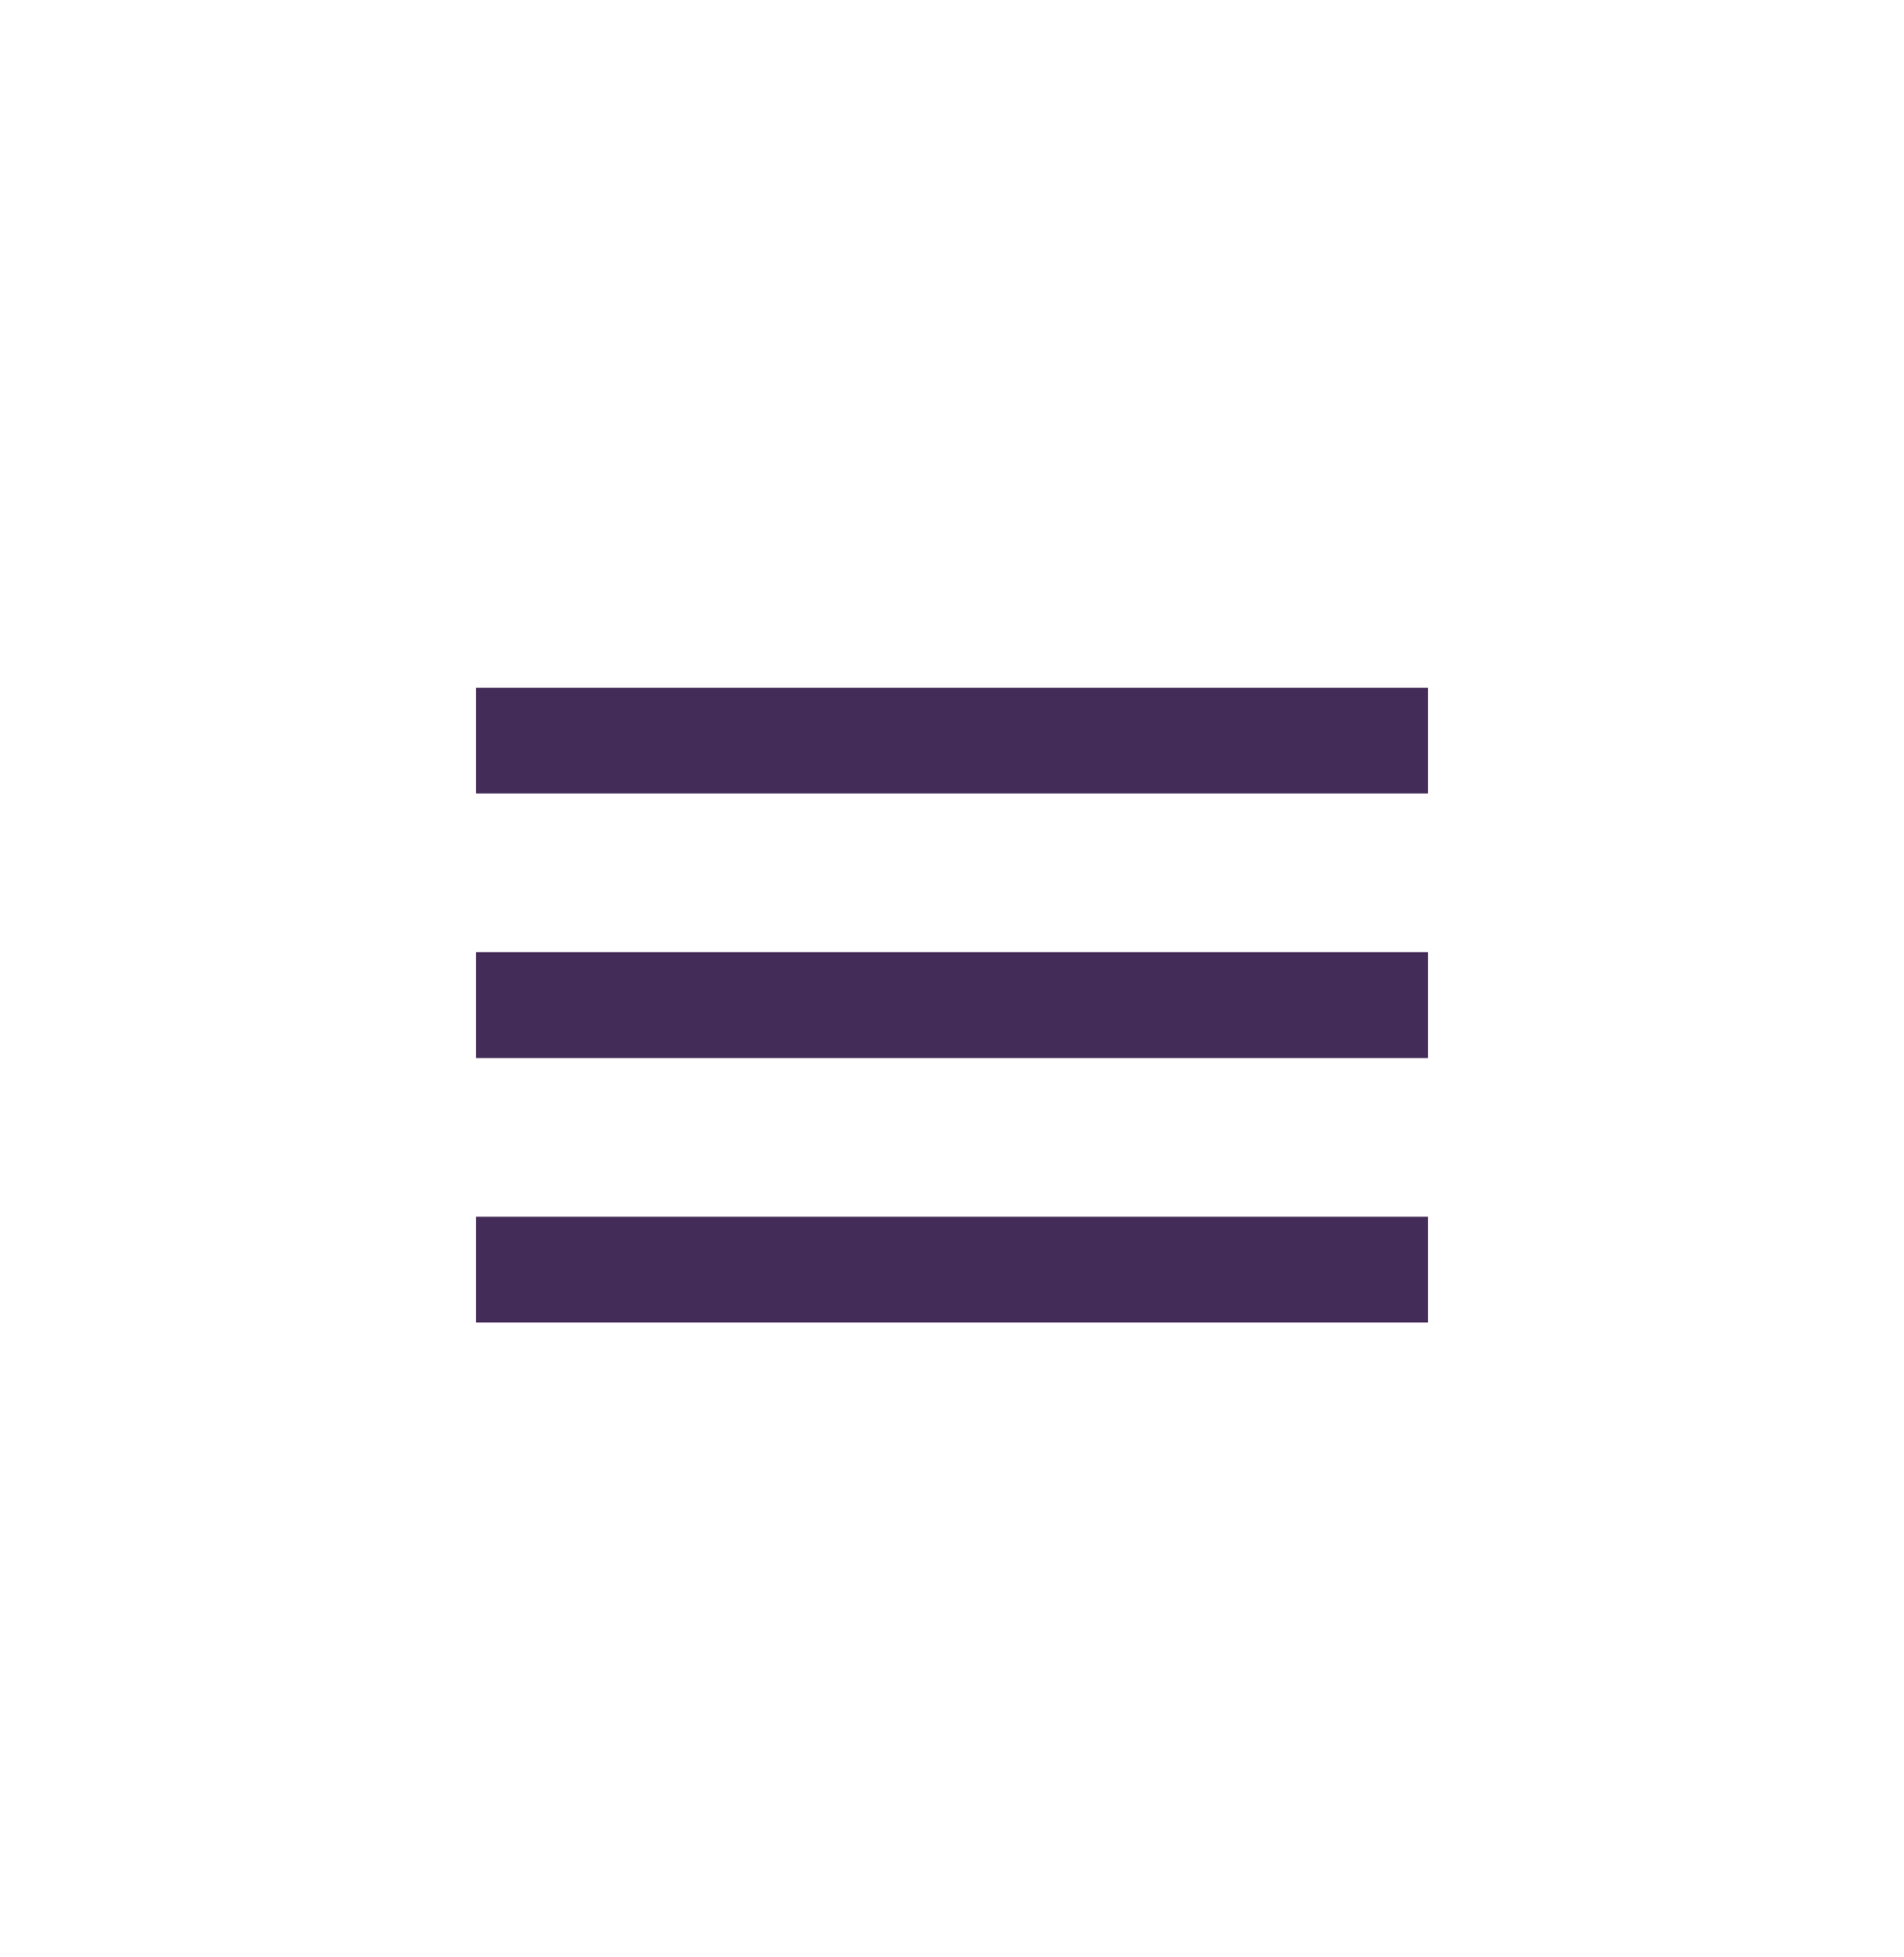 <?xml version="1.0" encoding="UTF-8"?> <svg xmlns="http://www.w3.org/2000/svg" width="36" height="37" viewBox="0 0 36 37" fill="none"> <path d="M27 25H9V23H27V25ZM27 20H9V18H27V20ZM27 15H9V13H27V15Z" fill="#442C58"></path> </svg> 